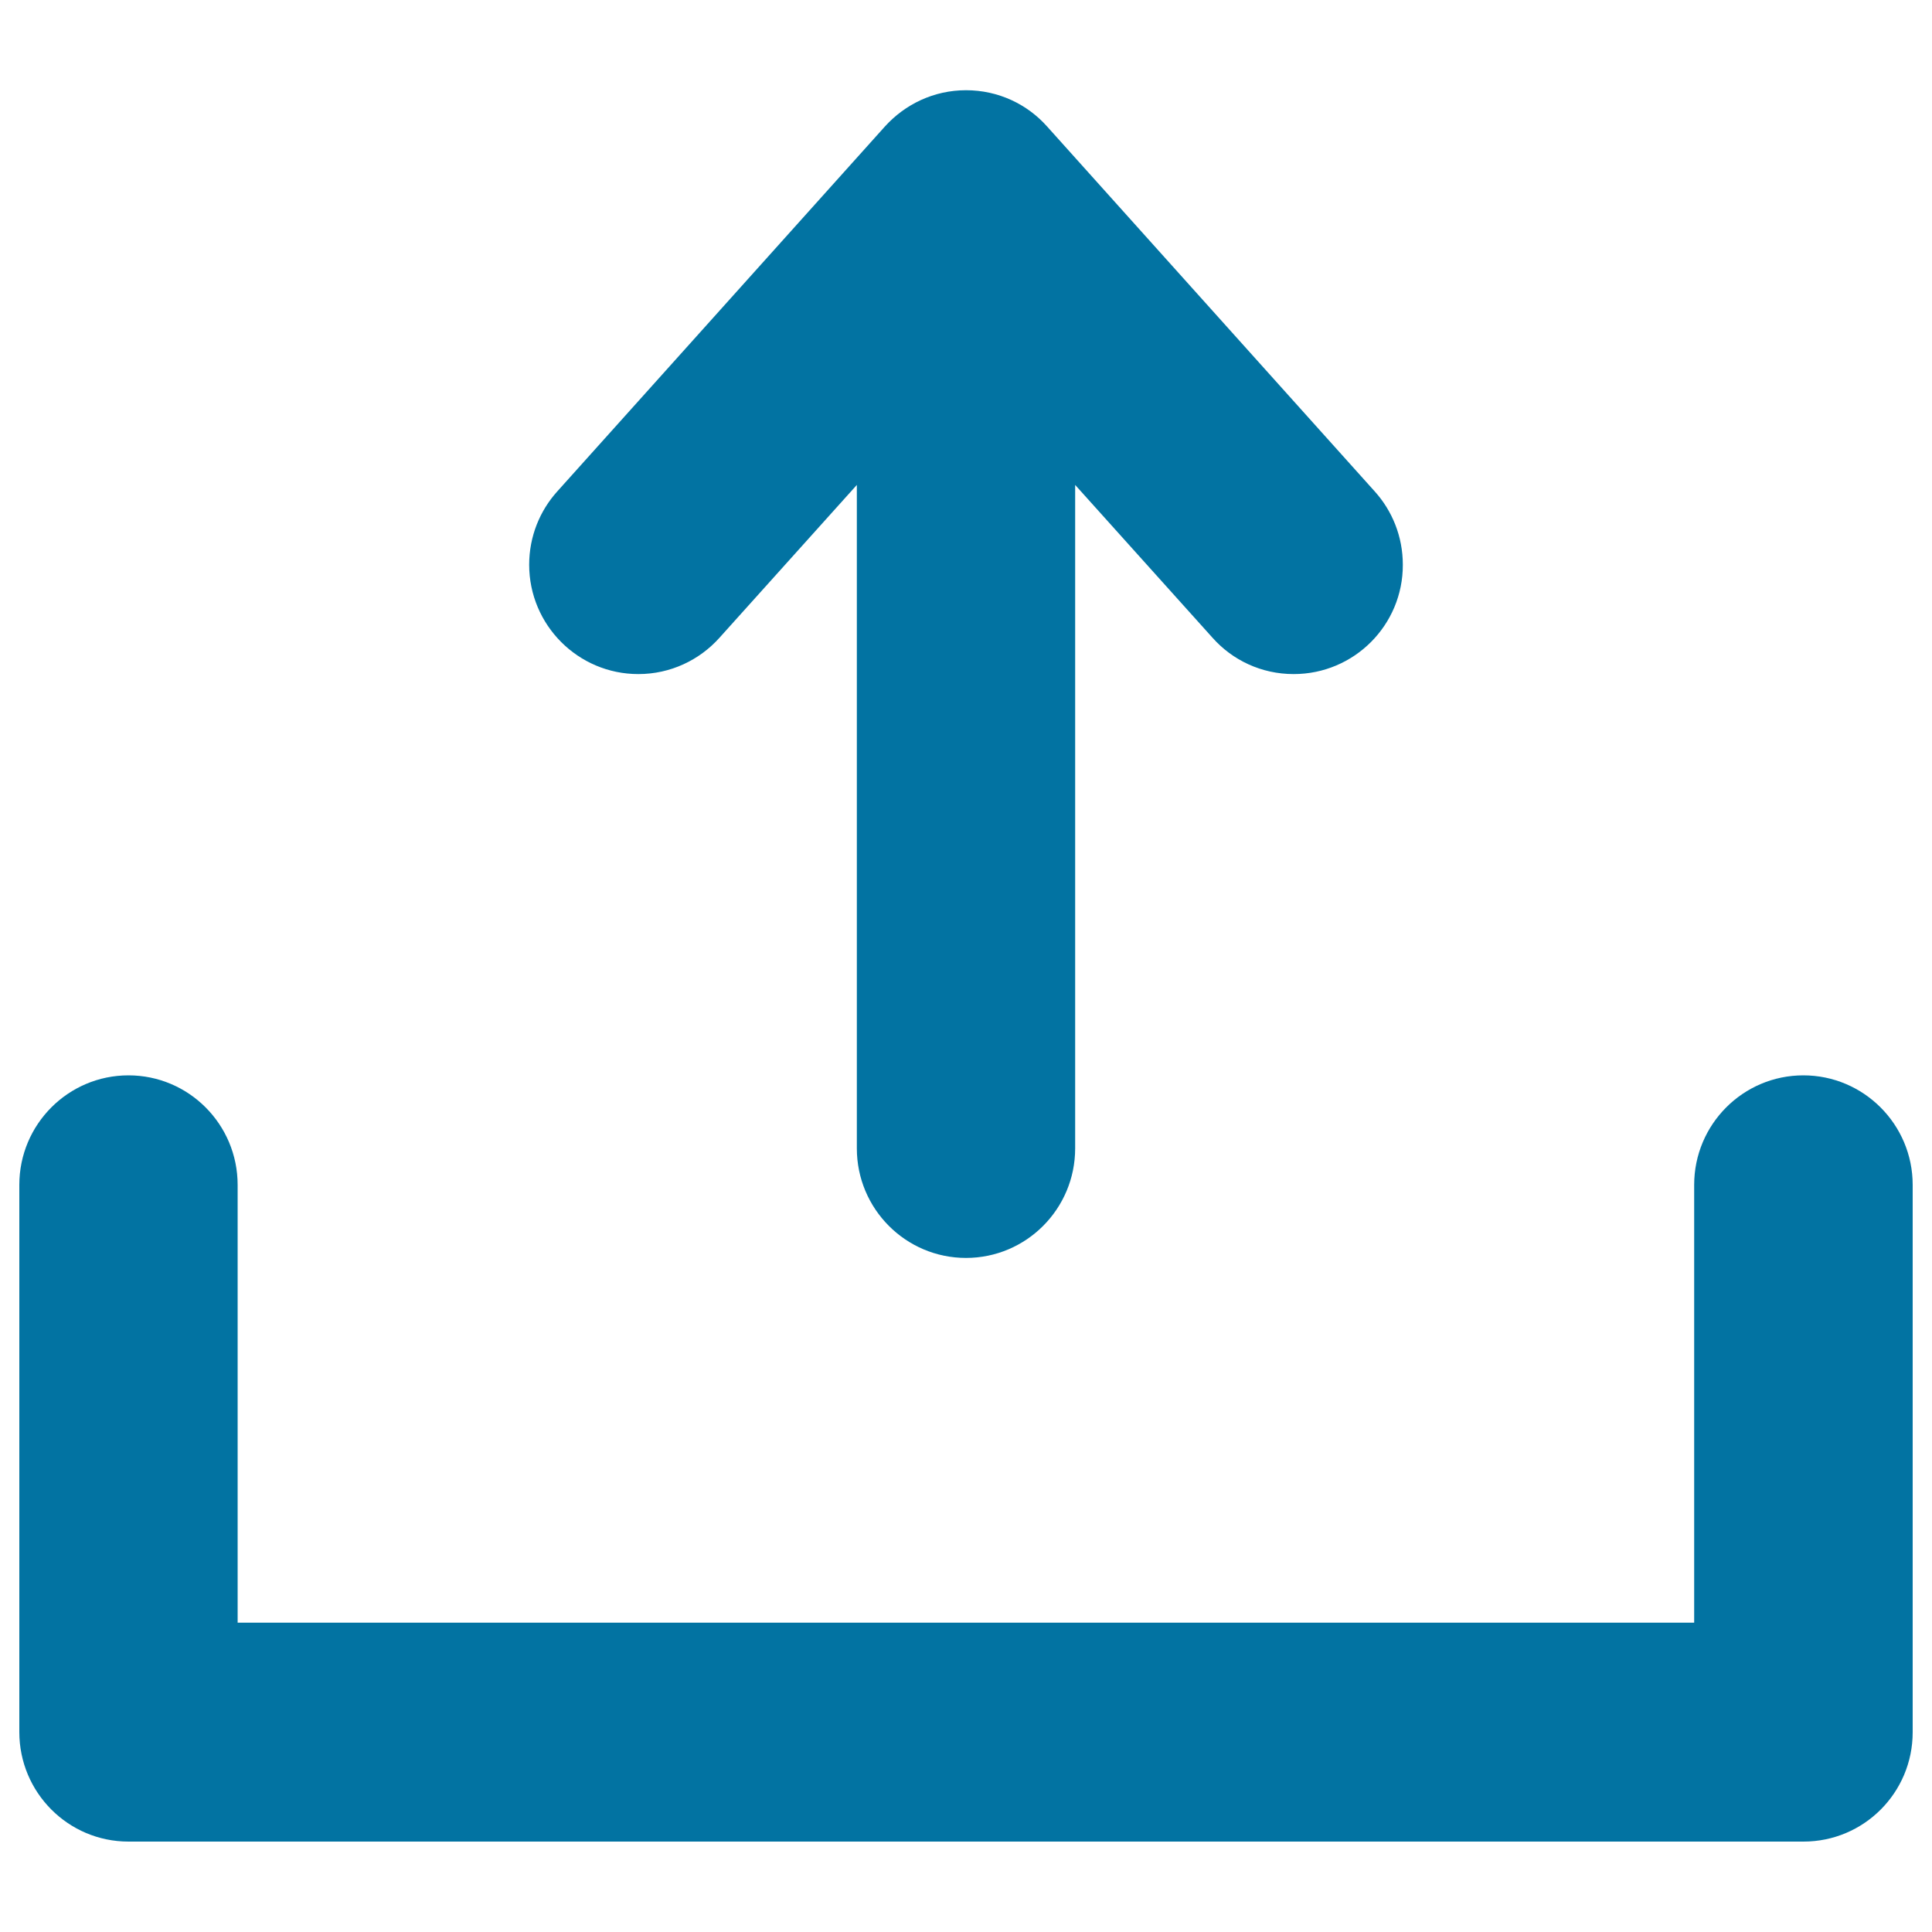<svg xmlns="http://www.w3.org/2000/svg" viewBox="0 0 1000 1000" style="fill:#0273a2">
<title>Upload SVG icon</title>
<path d="M933.5,953.2H66.5c-31.2,0-56.5-25.4-56.5-56.7V613.3c0-31.3,25.3-56.7,56.5-56.7c31.2,0,56.5,25.4,56.5,56.7v226.6h753.9V613.3c0-31.3,25.3-56.7,56.5-56.7c31.2,0,56.6,25.4,56.6,56.7v283.3C990,927.9,964.7,953.2,933.5,953.2z M669.6,348.9c-16.7,0-31.7-7.2-42-18.8l0,0L556.5,251v343.4l0,0c0,31.3-25.3,56.7-56.5,56.7c-31.2,0-56.5-25.4-56.5-56.7l0,0V251l-71.1,79.1l0,0c-10.3,11.5-25.3,18.8-42,18.8c-31.2,0-56.5-25.4-56.5-56.6c0-14.6,5.5-27.9,14.5-37.9l0,0L458,65.5l0,0c10.4-11.5,25.3-18.8,42-18.8c16.7,0,31.7,7.2,42,18.8l0,0l169.6,188.9l0,0c9,10,14.5,23.3,14.5,37.9C726.2,323.5,700.9,348.9,669.6,348.9z"/>
</svg>